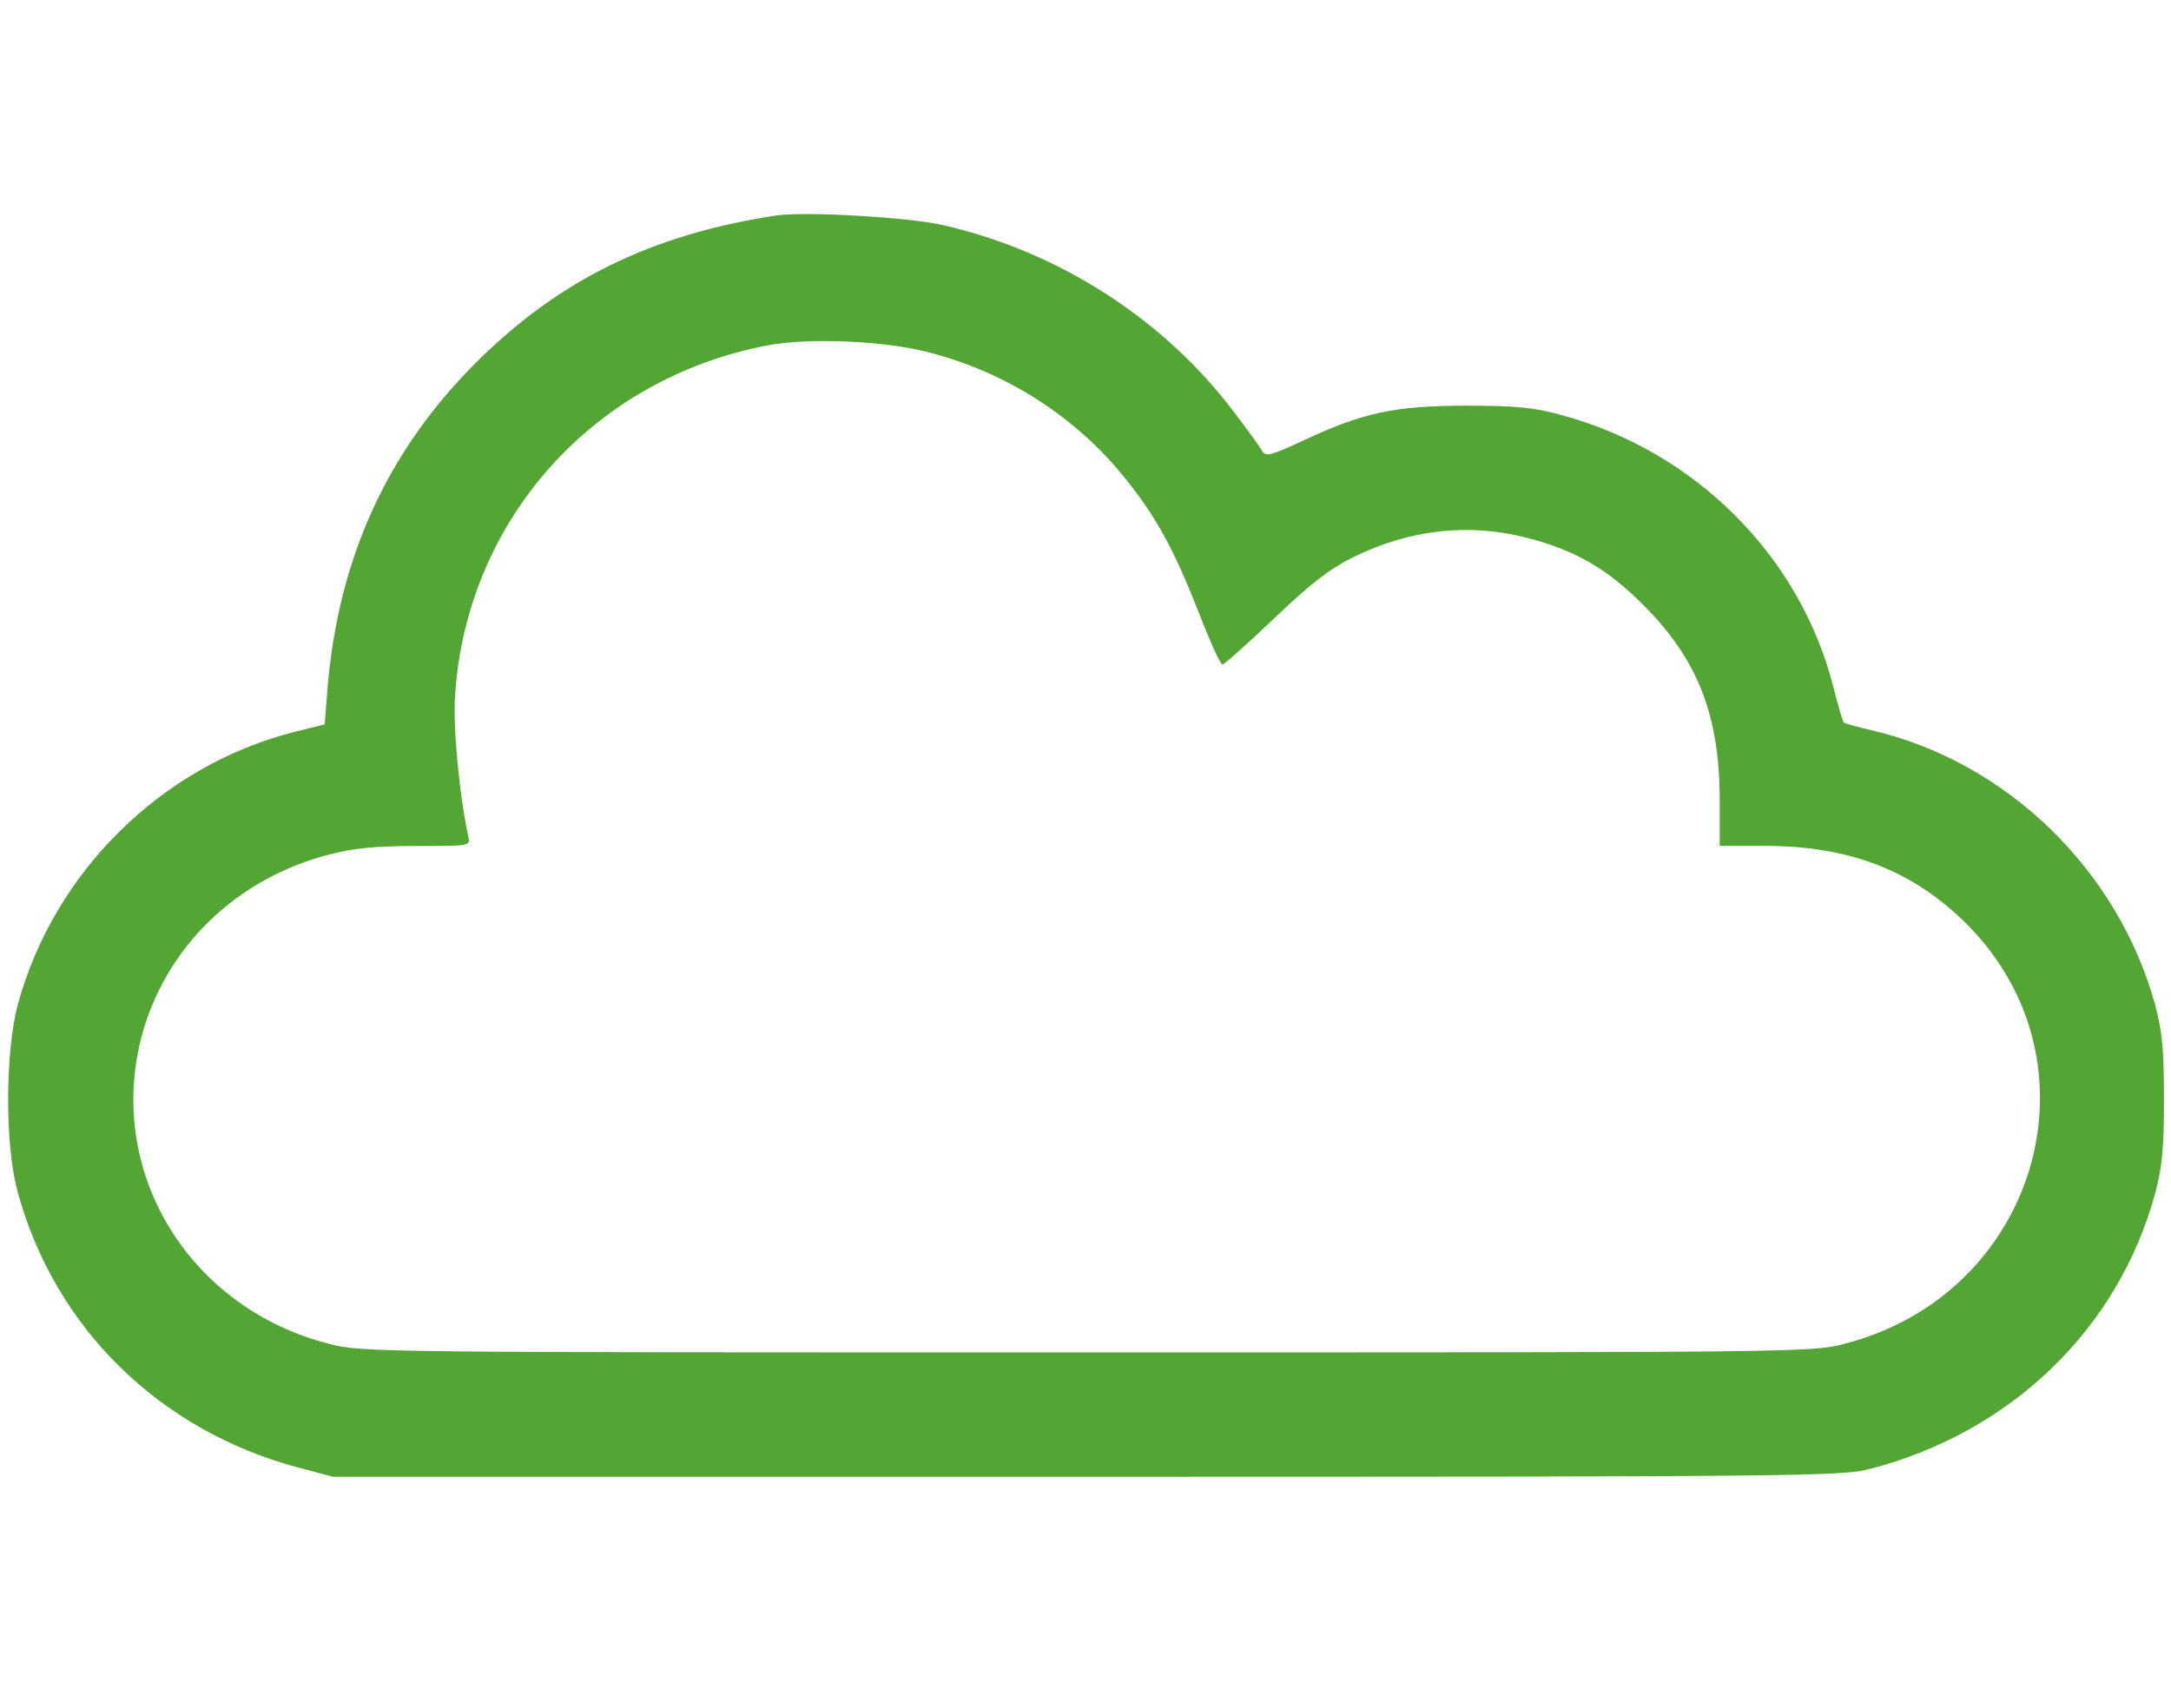 <?xml version="1.0" encoding="utf-8"?>
<!-- Generator: Adobe Illustrator 26.2.1, SVG Export Plug-In . SVG Version: 6.00 Build 0)  -->
<svg version="1.1" id="Calque_1" xmlns="http://www.w3.org/2000/svg" xmlns:xlink="http://www.w3.org/1999/xlink" x="0px" y="0px"
	 viewBox="0 0 244 192" style="enable-background:new 0 0 244 192;" xml:space="preserve">
<style type="text/css">
	.st0{fill:#53A633;}
</style>
<g>
	<g transform="translate(0,512) scale(0.1,-0.1)">
		<path class="st0" d="M872.5,4877.8c-140.4-21.3-244.3-72.6-337.3-165.1c-100.1-100.1-154.6-219.6-167-365.2l-3.3-41.7l-34.2-8.5
			c-148.9-37.9-269.9-157-310.7-306.4c-14.2-53.1-14.7-158.9,0-211.1c41.7-152.3,158.9-267.5,315-309.3l39.4-10.4h846.7
			c792.6,0,848.6,0.5,879.4,8.5c158.9,40.8,279.9,157,321.6,309.7c8.1,30.4,10,50.3,10,106.3s-1.9,75.9-10,106.3
			c-41.7,151.3-167,273.2-318.8,308.3c-16.1,3.8-30.4,7.6-31.3,9c-0.9,0.9-6.2,18.5-11.4,39.4c-37.5,147.5-155.1,265.2-306,306
			c-30.8,8.5-50.8,10.4-106.7,10.4c-79.7,0-116.2-7.6-183.6-39.4c-35.6-16.6-41.7-18-45.5-11.9c-1.9,3.8-16.6,24.2-32.3,44.6
			c-78.3,103.9-196.9,180.2-326.8,209.7C1020.5,4875.9,904.8,4882.6,872.5,4877.8z M1043.3,4724.1c87.3-22.3,165.1-72.1,220.6-140.9
			c35.6-44.1,55-79.7,83.5-151.8c12.3-32.3,24.2-58.3,26.6-58.3c1.9,0,28,23.2,57.9,51.7c41.3,39.4,62.1,55.5,88.7,68.8
			c63.6,31.3,130.4,38.9,195.9,21.8c53.6-13.8,90.1-34.6,130.9-75.9c60.7-60.7,85.4-123.8,85.4-219.1v-51.2h51.2
			c94.9,0,166.5-28,226.3-87.8c156.1-156.1,79.7-416.5-138-472c-35.6-9.5-56-9.5-851-9.5s-815.4,0-851,9.5
			c-157,39.8-250.5,191.6-211.6,343.9c26.1,101,106.3,179.3,211.6,206.3c27,7.1,52.7,9.5,97.7,9.5c60.7,0,60.7,0,58.3,10.9
			c-10,46-17.6,124.8-14.7,159.9c13.3,195.9,155.1,354.3,350.5,391.8C908.6,4740.7,994.4,4736.9,1043.3,4724.1z"/>
	</g>
</g>
</svg>
